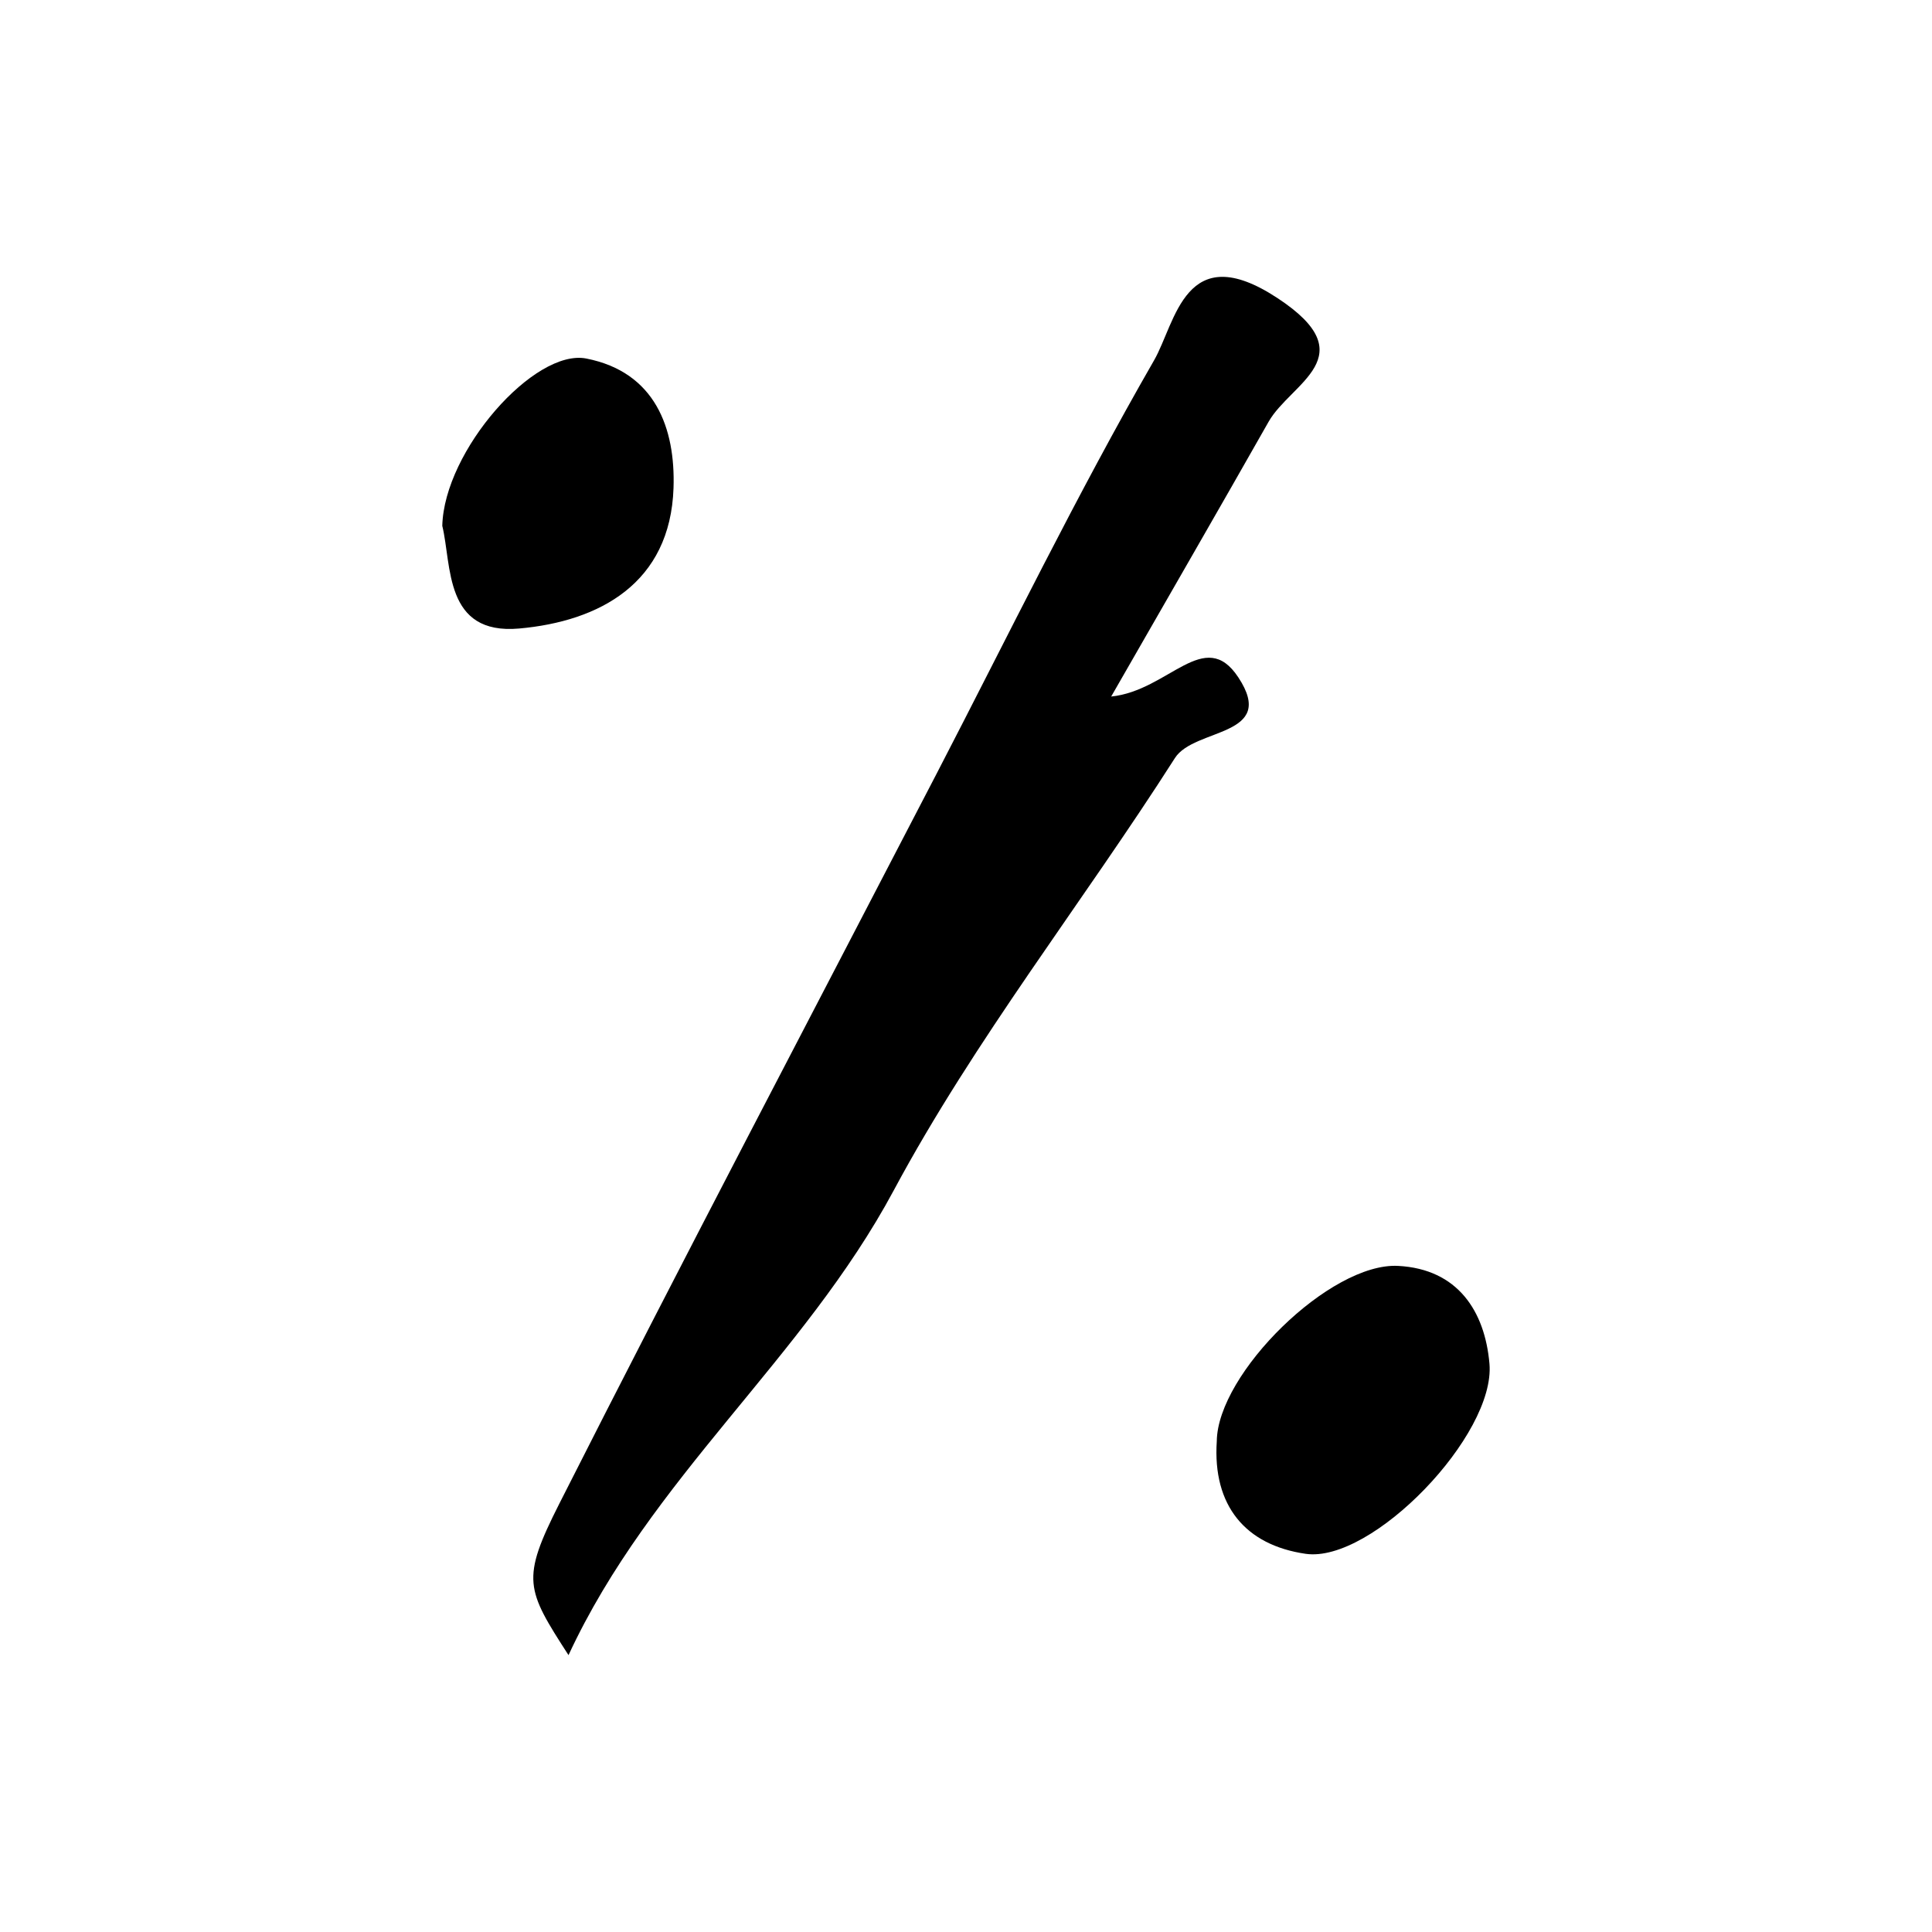 <?xml version="1.0" encoding="UTF-8"?>
<!-- Uploaded to: ICON Repo, www.svgrepo.com, Generator: ICON Repo Mixer Tools -->
<svg fill="#000000" width="800px" height="800px" version="1.1" viewBox="144 144 512 512" xmlns="http://www.w3.org/2000/svg">
 <g>
  <path d="m438.47 328.59c15.262-1.547 24.738-18.656 33.688-5.094 10.473 15.867-11.637 13.316-16.789 21.391-24.52 38.422-53.066 74.578-74.52 114.58-23.926 44.621-64.387 76.18-86.188 123.16-11.293-17.488-12.617-20.023-2.441-40.129 32.773-64.766 66.57-129.01 99.984-193.45 18.992-36.633 37.062-73.797 57.621-109.53 5.766-10.02 8.211-32.641 32.719-16.523 23.484 15.445 3.492 22.473-2.344 32.758-13.219 23.301-26.621 46.492-41.73 72.84z"/>
  <path d="m466.46 525.96c0.168-17.973 30.074-47.438 48.062-46.484 15.801 0.836 22.988 12.004 24.199 25.918 1.645 18.906-31.145 52.914-48.707 50.383-15.973-2.309-24.68-12.773-23.555-29.816z"/>
  <path d="m261.21 283.35c0.5-19.926 24.445-47.047 38.191-44.332 18.238 3.602 23.617 18.48 23.09 34.297-0.844 25.273-19.637 35.355-40.922 37.25-19.91 1.766-17.816-16.754-20.359-27.215z"/>
 </g>
</svg>